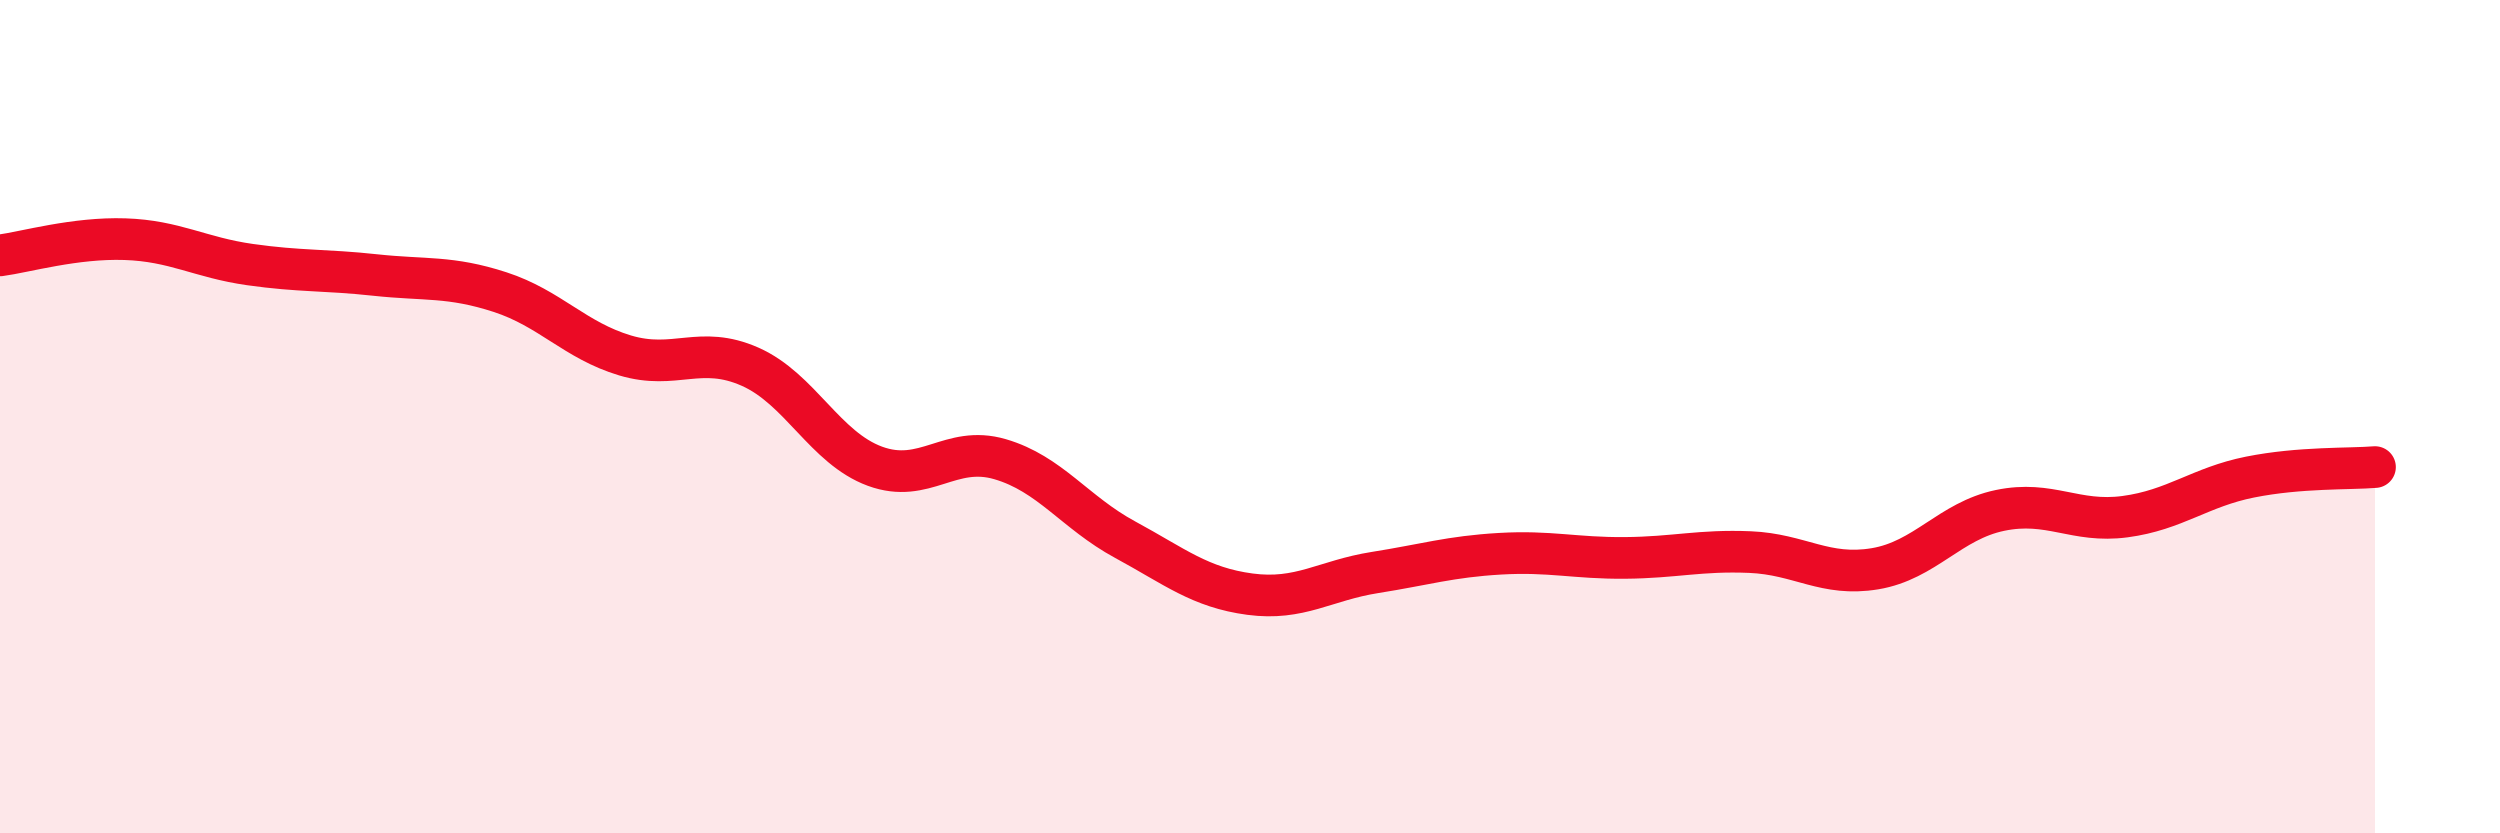 
    <svg width="60" height="20" viewBox="0 0 60 20" xmlns="http://www.w3.org/2000/svg">
      <path
        d="M 0,6.13 C 0.6,6.05 1.8,5.7 3,5.74 C 4.2,5.78 4.8,6.18 6,6.35 C 7.2,6.52 7.8,6.47 9,6.6 C 10.2,6.73 10.8,6.62 12,7.01 C 13.2,7.4 13.8,8.17 15,8.53 C 16.2,8.89 16.8,8.27 18,8.8 C 19.2,9.33 19.8,10.75 21,11.19 C 22.2,11.63 22.8,10.67 24,11.02 C 25.2,11.37 25.8,12.3 27,12.95 C 28.2,13.6 28.8,14.1 30,14.26 C 31.2,14.42 31.8,13.93 33,13.74 C 34.2,13.55 34.8,13.36 36,13.29 C 37.2,13.22 37.8,13.4 39,13.39 C 40.2,13.38 40.8,13.2 42,13.25 C 43.2,13.3 43.8,13.85 45,13.65 C 46.2,13.45 46.8,12.5 48,12.25 C 49.2,12 49.8,12.56 51,12.4 C 52.2,12.24 52.8,11.69 54,11.45 C 55.2,11.21 56.4,11.26 57,11.21L57 20L0 20Z"
        fill="#EB0A25"
        opacity="0.1"
        stroke-linecap="round"
        stroke-linejoin="round"
      />
      <path
        d="M 0,6.13 C 0.6,6.05 1.8,5.7 3,5.74 C 4.2,5.78 4.8,6.18 6,6.35 C 7.2,6.52 7.8,6.47 9,6.6 C 10.2,6.73 10.8,6.62 12,7.01 C 13.2,7.4 13.8,8.17 15,8.53 C 16.2,8.89 16.8,8.27 18,8.8 C 19.2,9.33 19.8,10.75 21,11.19 C 22.2,11.63 22.8,10.67 24,11.02 C 25.2,11.37 25.8,12.3 27,12.95 C 28.2,13.6 28.8,14.1 30,14.26 C 31.2,14.42 31.8,13.93 33,13.74 C 34.2,13.55 34.8,13.36 36,13.29 C 37.2,13.22 37.8,13.4 39,13.39 C 40.2,13.38 40.8,13.2 42,13.25 C 43.2,13.3 43.8,13.85 45,13.65 C 46.2,13.45 46.8,12.5 48,12.25 C 49.2,12 49.8,12.56 51,12.4 C 52.2,12.24 52.8,11.69 54,11.45 C 55.2,11.21 56.4,11.26 57,11.21"
        stroke="#EB0A25"
        stroke-width="1"
        fill="none"
        stroke-linecap="round"
        stroke-linejoin="round"
      />
    </svg>
  